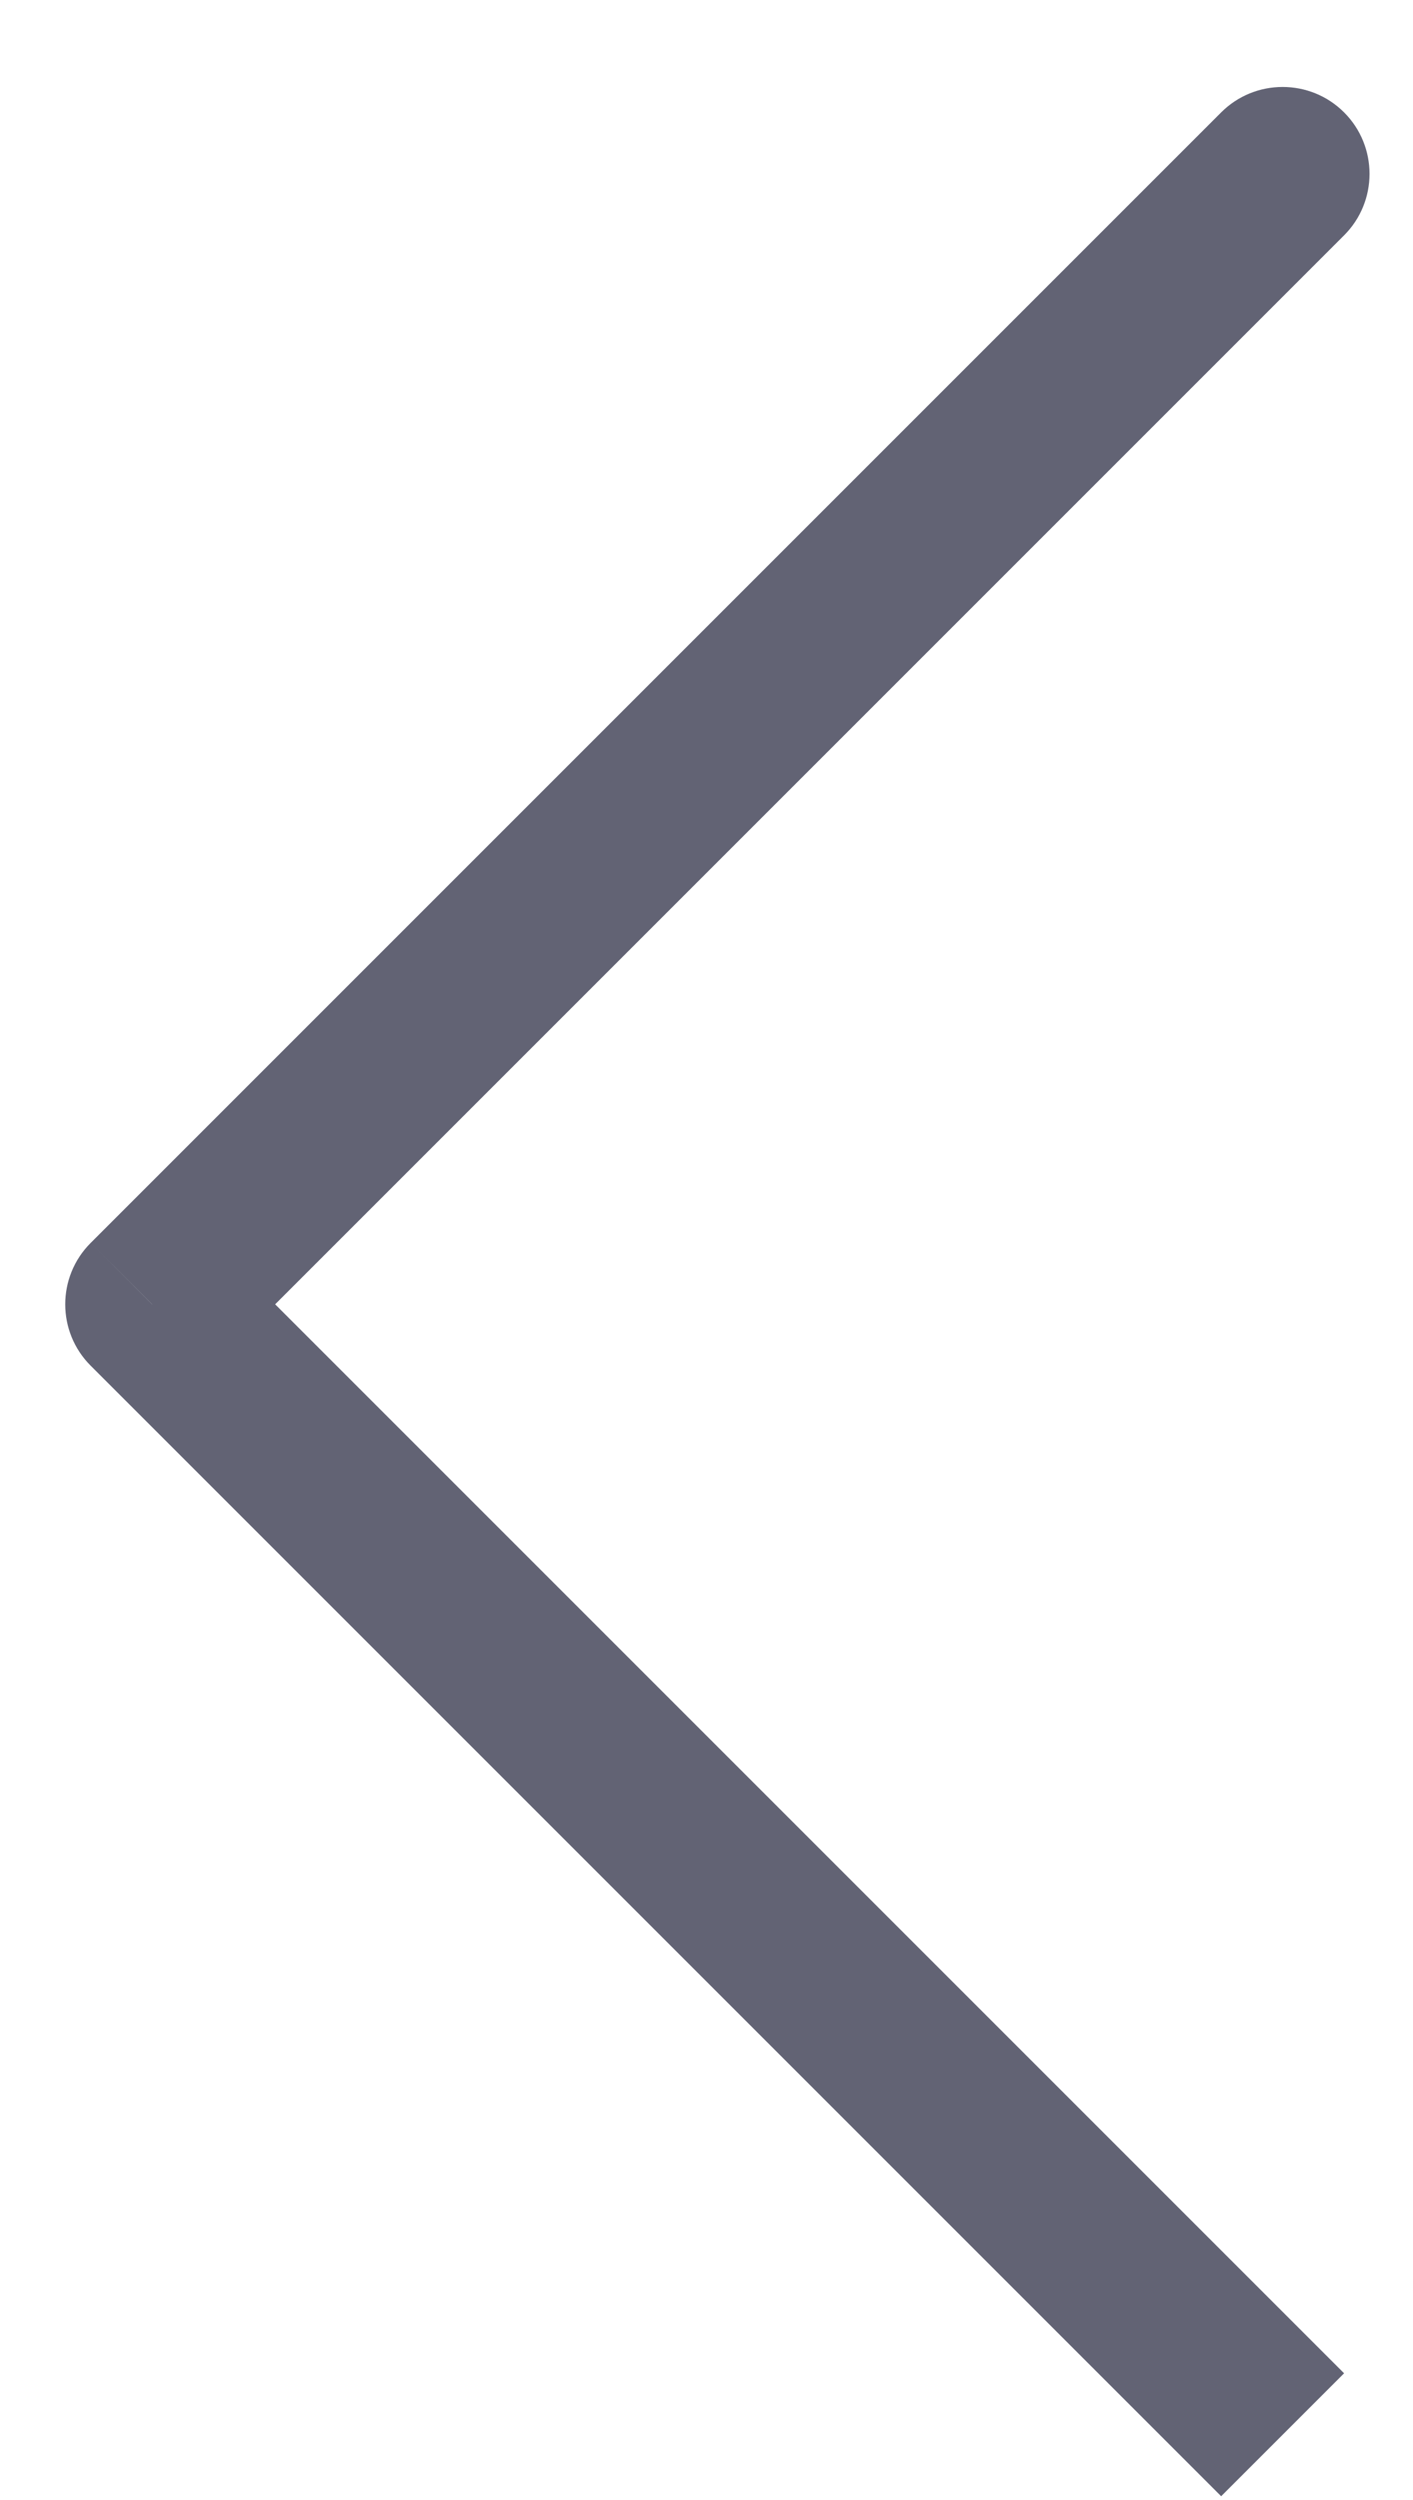 <svg width="13" height="23" viewBox="0 0 13 23" fill="none" xmlns="http://www.w3.org/2000/svg">
<path d="M12.366 2.165C12.678 1.853 12.678 1.346 12.366 1.034C12.054 0.722 11.547 0.722 11.235 1.034L12.366 2.165ZM1.4 12L0.835 11.434C0.522 11.746 0.522 12.253 0.835 12.565L1.4 12ZM11.235 1.034L0.835 11.434L1.966 12.565L12.366 2.165L11.235 1.034ZM0.835 12.565L11.235 22.965L12.366 21.834L1.966 11.434L0.835 12.565Z" fill="#626374"/>
</svg>
